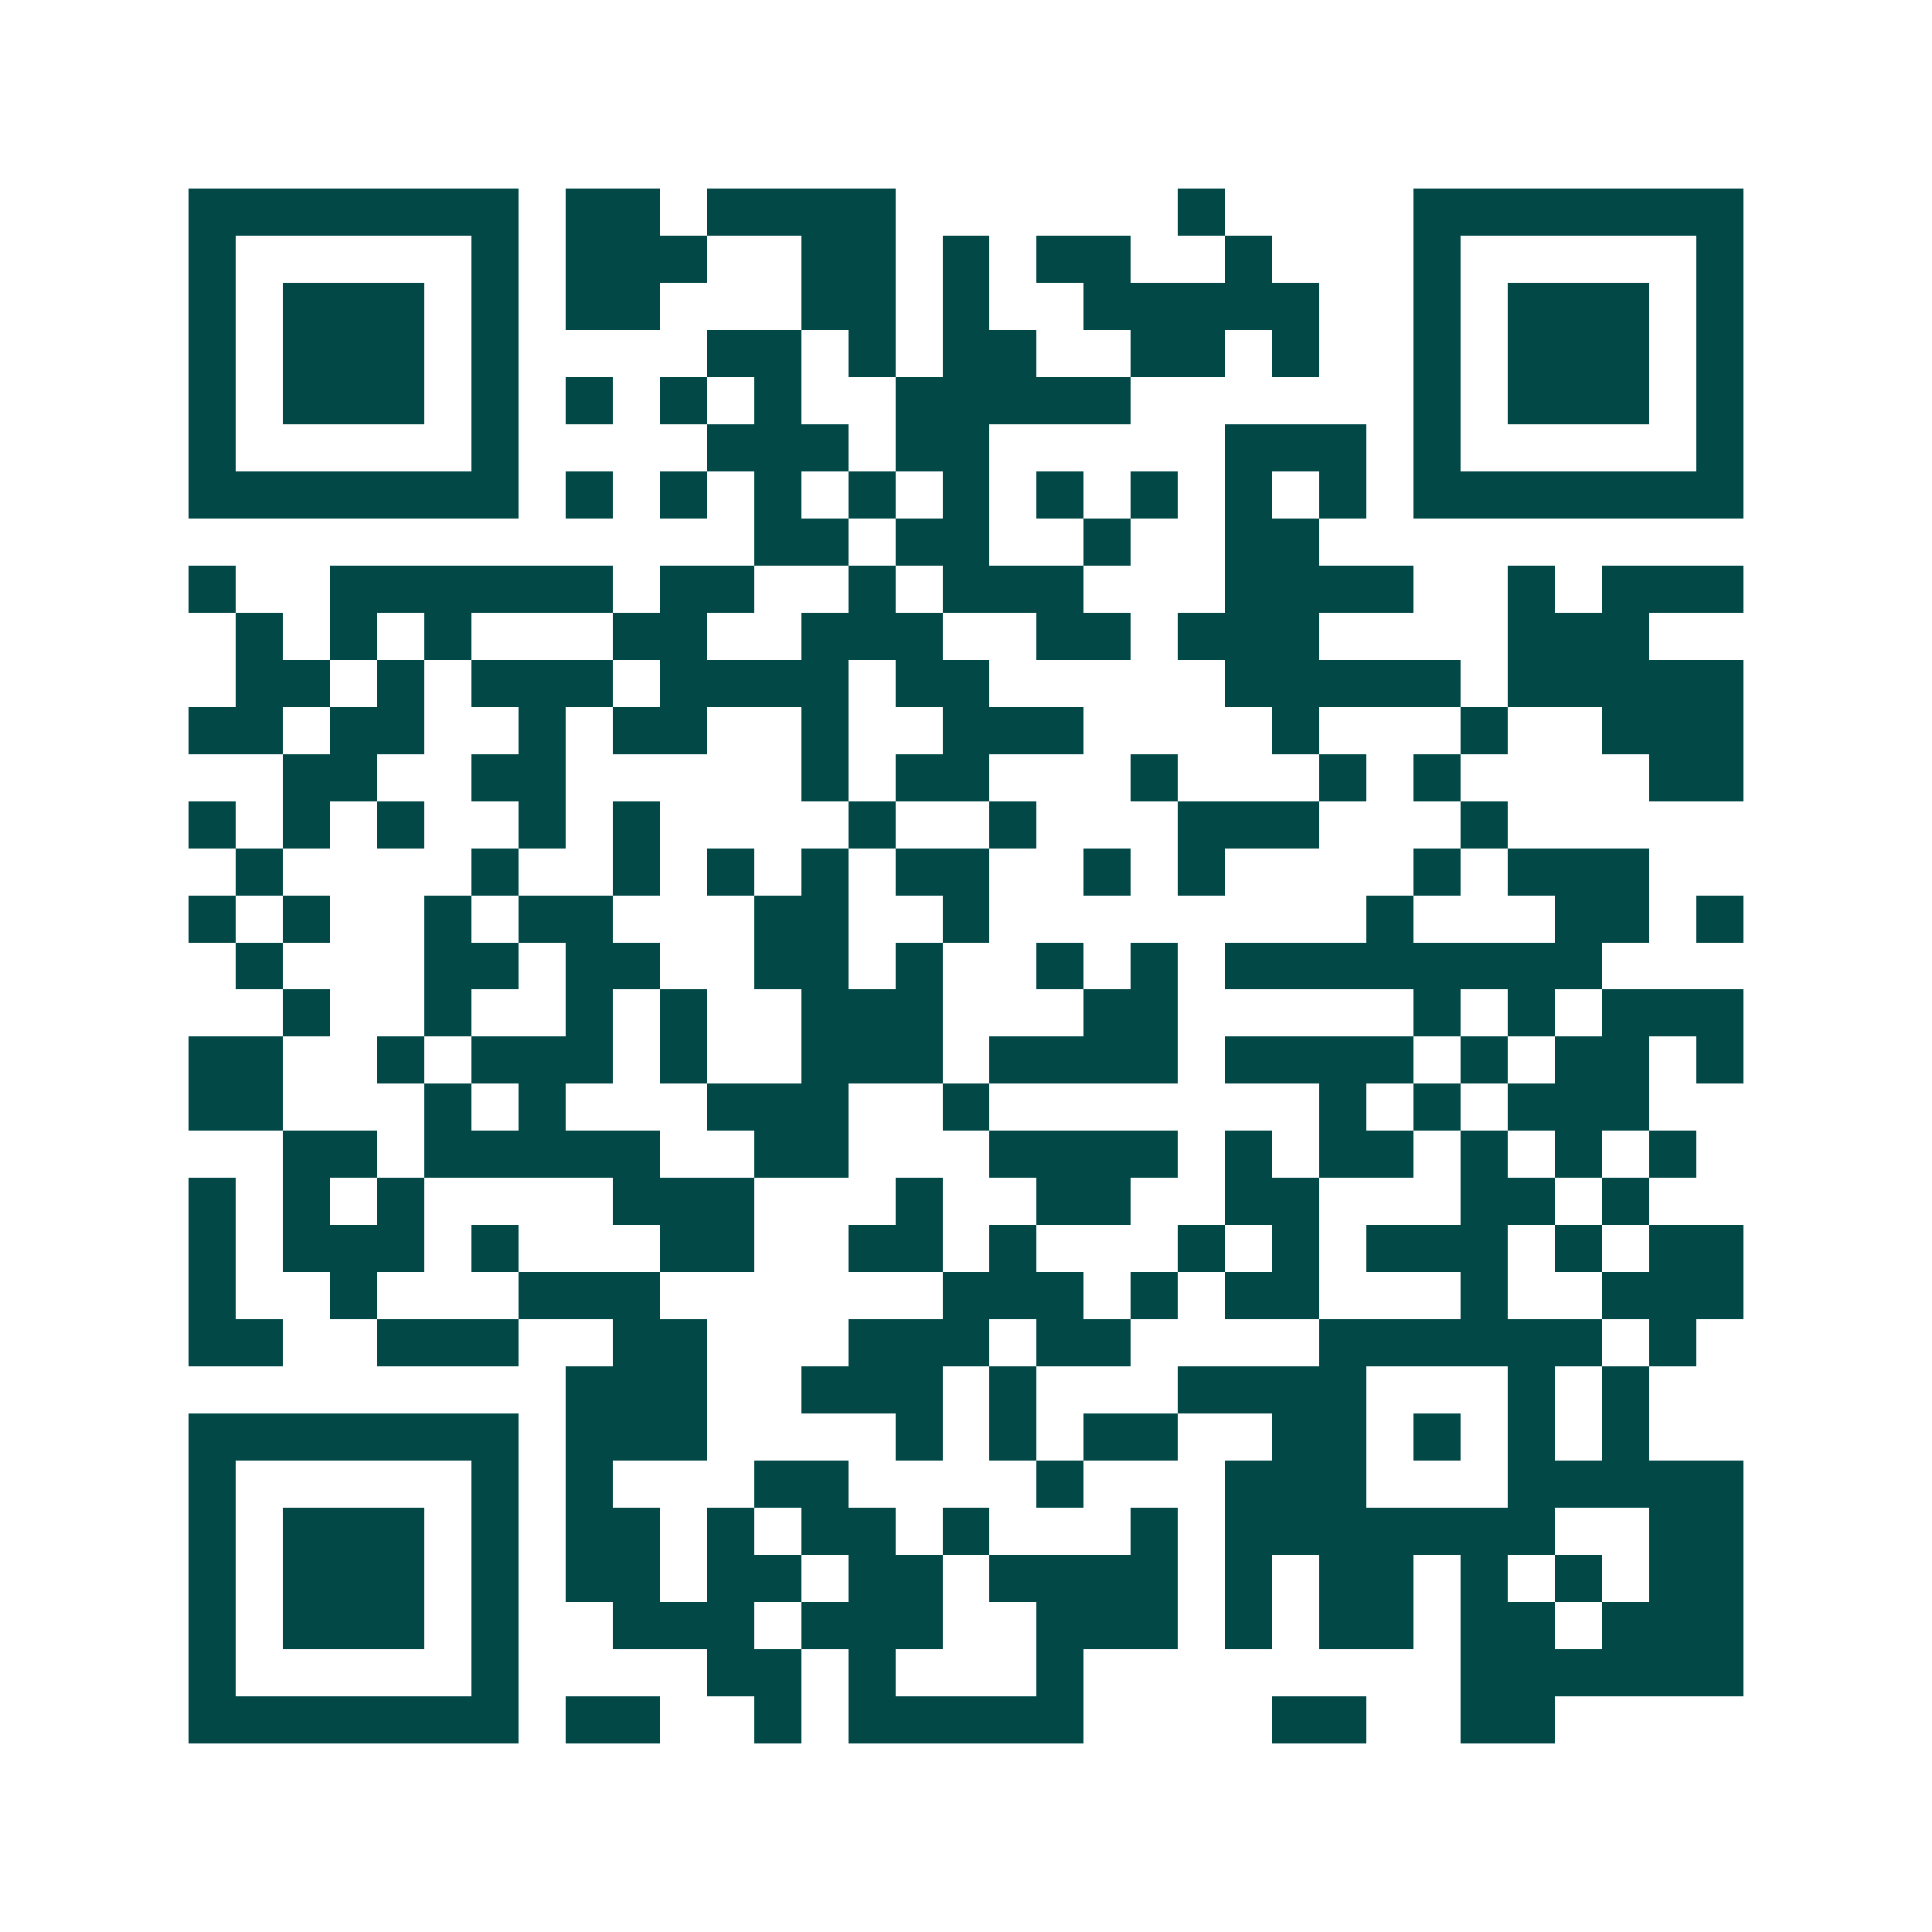 <svg xmlns="http://www.w3.org/2000/svg" width="200" height="200" viewBox="0 0 41 41" shape-rendering="crispEdges"><path fill="#ffffff" d="M0 0h41v41H0z"/><path stroke="#014847" d="M4 4.5h7m1 0h2m1 0h4m6 0h1m4 0h7M4 5.5h1m5 0h1m1 0h3m2 0h2m1 0h1m1 0h2m2 0h1m3 0h1m5 0h1M4 6.5h1m1 0h3m1 0h1m1 0h2m3 0h2m1 0h1m2 0h5m2 0h1m1 0h3m1 0h1M4 7.5h1m1 0h3m1 0h1m4 0h2m1 0h1m1 0h2m2 0h2m1 0h1m2 0h1m1 0h3m1 0h1M4 8.5h1m1 0h3m1 0h1m1 0h1m1 0h1m1 0h1m2 0h5m6 0h1m1 0h3m1 0h1M4 9.5h1m5 0h1m4 0h3m1 0h2m5 0h3m1 0h1m5 0h1M4 10.5h7m1 0h1m1 0h1m1 0h1m1 0h1m1 0h1m1 0h1m1 0h1m1 0h1m1 0h1m1 0h7M16 11.5h2m1 0h2m2 0h1m2 0h2M4 12.5h1m2 0h6m1 0h2m2 0h1m1 0h3m3 0h4m2 0h1m1 0h3M5 13.5h1m1 0h1m1 0h1m3 0h2m2 0h3m2 0h2m1 0h3m4 0h3M5 14.5h2m1 0h1m1 0h3m1 0h4m1 0h2m5 0h5m1 0h5M4 15.5h2m1 0h2m2 0h1m1 0h2m2 0h1m2 0h3m4 0h1m3 0h1m2 0h3M6 16.5h2m2 0h2m5 0h1m1 0h2m3 0h1m3 0h1m1 0h1m4 0h2M4 17.5h1m1 0h1m1 0h1m2 0h1m1 0h1m4 0h1m2 0h1m3 0h3m3 0h1M5 18.5h1m4 0h1m2 0h1m1 0h1m1 0h1m1 0h2m2 0h1m1 0h1m4 0h1m1 0h3M4 19.5h1m1 0h1m2 0h1m1 0h2m3 0h2m2 0h1m8 0h1m3 0h2m1 0h1M5 20.5h1m3 0h2m1 0h2m2 0h2m1 0h1m2 0h1m1 0h1m1 0h8M6 21.5h1m2 0h1m2 0h1m1 0h1m2 0h3m3 0h2m5 0h1m1 0h1m1 0h3M4 22.5h2m2 0h1m1 0h3m1 0h1m2 0h3m1 0h4m1 0h4m1 0h1m1 0h2m1 0h1M4 23.5h2m3 0h1m1 0h1m3 0h3m2 0h1m7 0h1m1 0h1m1 0h3M6 24.5h2m1 0h5m2 0h2m3 0h4m1 0h1m1 0h2m1 0h1m1 0h1m1 0h1M4 25.5h1m1 0h1m1 0h1m4 0h3m3 0h1m2 0h2m2 0h2m3 0h2m1 0h1M4 26.5h1m1 0h3m1 0h1m3 0h2m2 0h2m1 0h1m3 0h1m1 0h1m1 0h3m1 0h1m1 0h2M4 27.5h1m2 0h1m3 0h3m6 0h3m1 0h1m1 0h2m3 0h1m2 0h3M4 28.5h2m2 0h3m2 0h2m3 0h3m1 0h2m4 0h6m1 0h1M12 29.5h3m2 0h3m1 0h1m3 0h4m3 0h1m1 0h1M4 30.5h7m1 0h3m4 0h1m1 0h1m1 0h2m2 0h2m1 0h1m1 0h1m1 0h1M4 31.5h1m5 0h1m1 0h1m3 0h2m4 0h1m3 0h3m3 0h5M4 32.5h1m1 0h3m1 0h1m1 0h2m1 0h1m1 0h2m1 0h1m3 0h1m1 0h7m2 0h2M4 33.5h1m1 0h3m1 0h1m1 0h2m1 0h2m1 0h2m1 0h4m1 0h1m1 0h2m1 0h1m1 0h1m1 0h2M4 34.5h1m1 0h3m1 0h1m2 0h3m1 0h3m2 0h3m1 0h1m1 0h2m1 0h2m1 0h3M4 35.5h1m5 0h1m4 0h2m1 0h1m3 0h1m8 0h6M4 36.5h7m1 0h2m2 0h1m1 0h5m4 0h2m2 0h2"/></svg>
